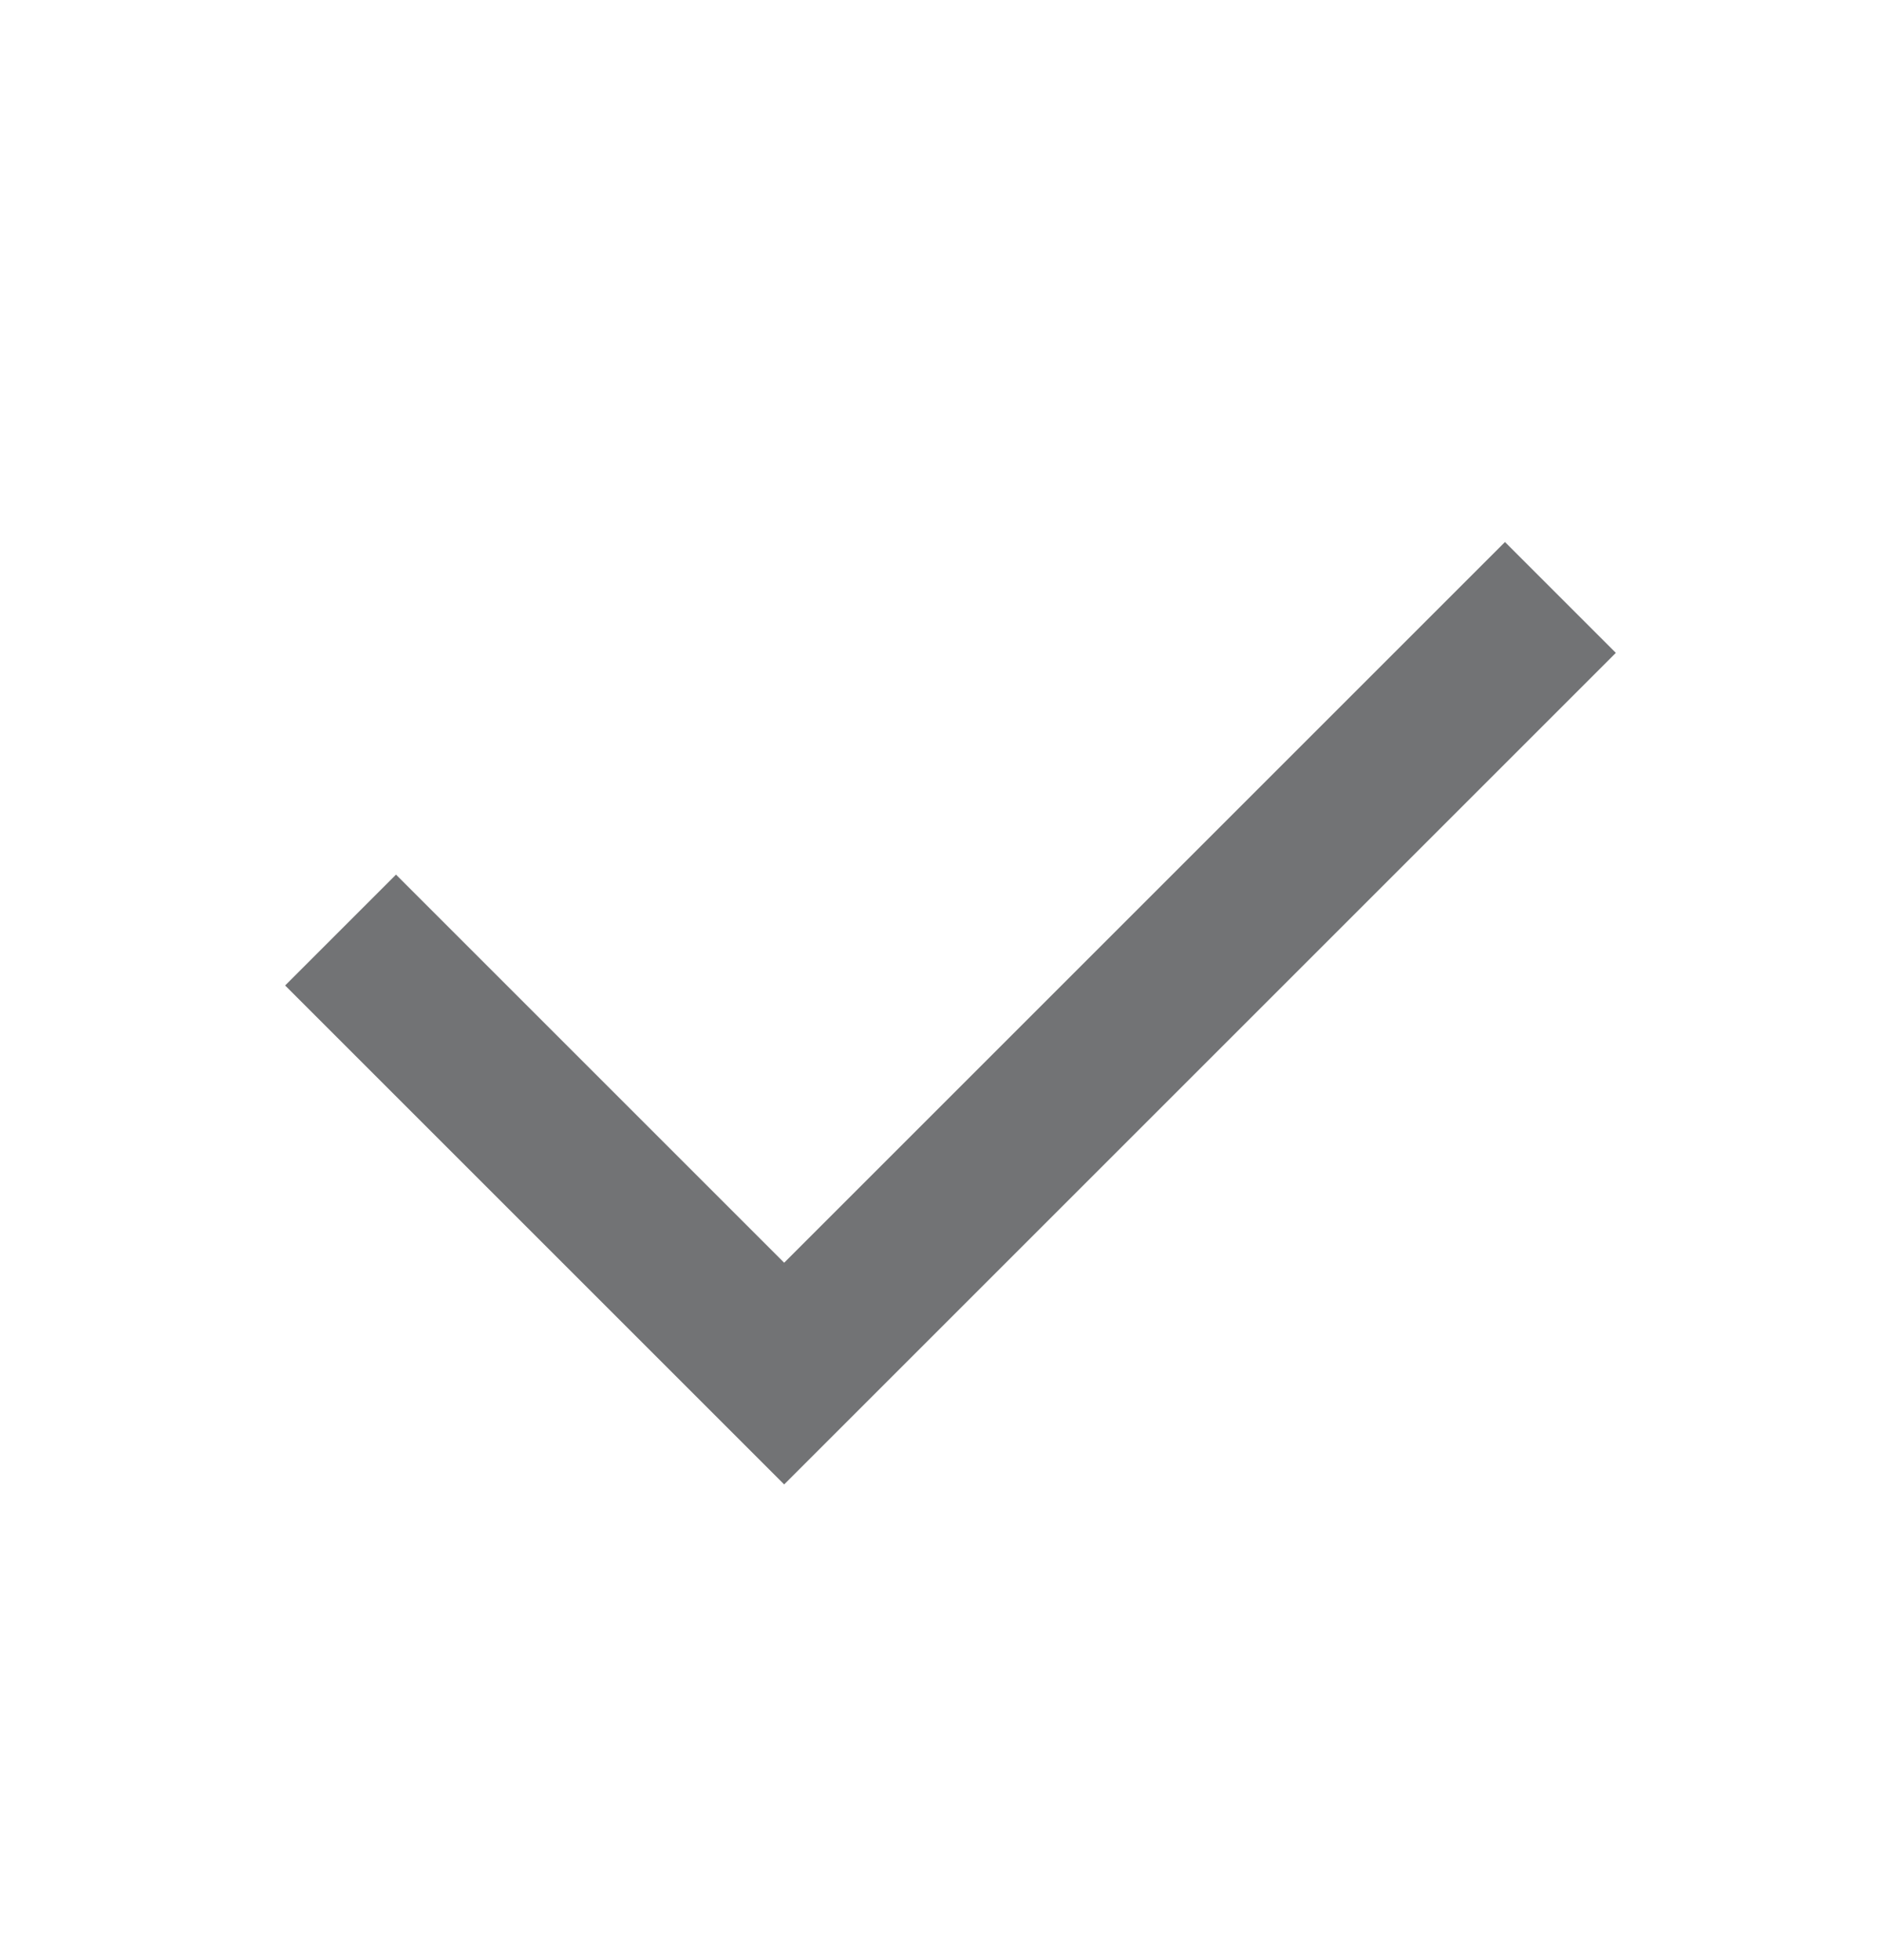 <svg width="24" height="25" viewBox="0 0 24 25" fill="none" xmlns="http://www.w3.org/2000/svg">
<path d="M10 16.105L19.192 6.913L20.606 8.327L10 18.933L3.636 12.569L5.05 11.155L10 16.105Z" fill="#727375"/>
</svg>
